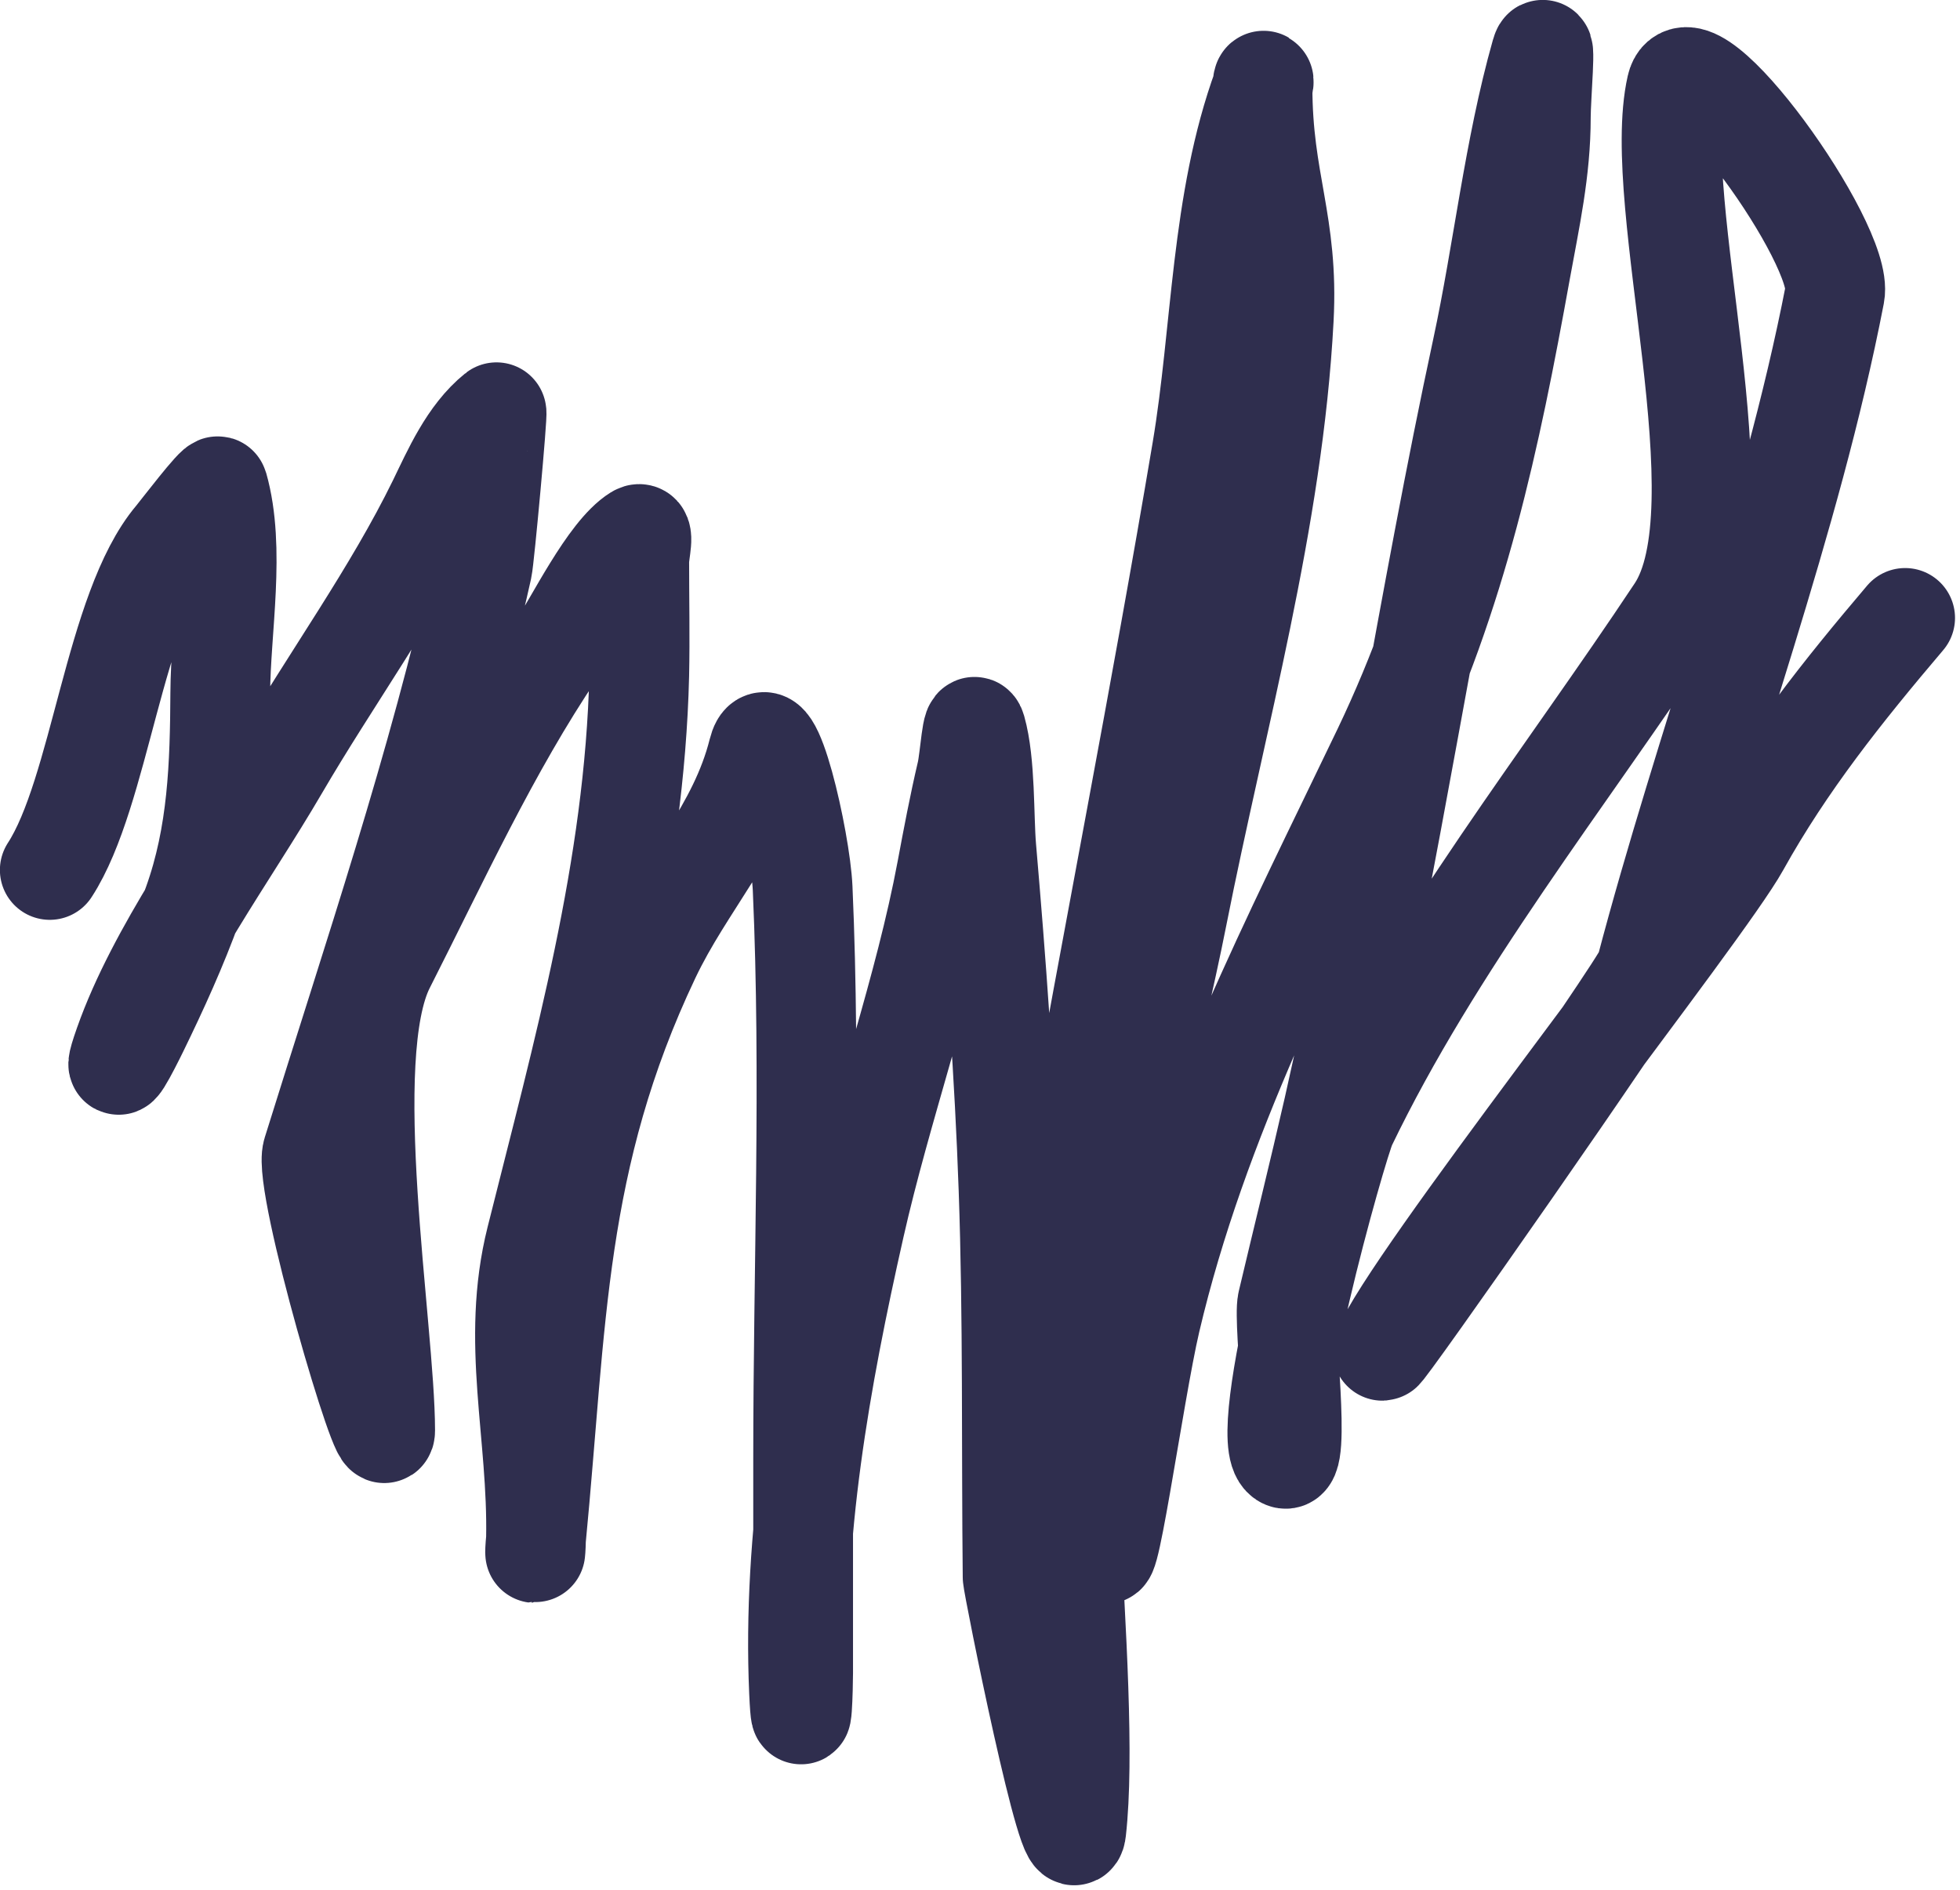 <?xml version="1.0" encoding="UTF-8"?> <svg xmlns="http://www.w3.org/2000/svg" viewBox="0 0 19.648 18.952" fill="none"><path d="M1.906 9.139C1.756 9.542 1.576 9.937 1.386 10.326C1.305 10.492 1.079 10.936 1.244 10.469C1.401 10.026 1.642 9.579 1.906 9.139C2.202 8.646 2.527 8.161 2.796 7.7C3.314 6.812 3.94 5.953 4.389 5.034C4.534 4.736 4.696 4.359 4.977 4.133C4.992 4.121 4.858 5.594 4.835 5.697C4.39 7.689 3.738 9.601 3.131 11.554C3.032 11.872 3.861 14.672 3.861 14.342C3.861 13.33 3.396 10.597 3.861 9.681C4.393 8.634 4.909 7.503 5.576 6.517C5.756 6.25 6.099 5.539 6.387 5.361C6.469 5.31 6.408 5.537 6.408 5.625C6.408 6.006 6.416 6.388 6.408 6.768C6.362 8.707 5.844 10.541 5.373 12.423C5.115 13.453 5.394 14.372 5.373 15.43C5.584 13.253 5.558 11.616 6.519 9.591C6.871 8.85 7.402 8.32 7.599 7.534C7.716 7.07 8.025 8.43 8.046 8.906C8.13 10.805 8.051 12.718 8.051 14.619V15.357C8.141 14.328 8.341 13.303 8.568 12.298C8.839 11.097 9.265 9.93 9.491 8.722C9.552 8.396 9.613 8.073 9.689 7.749C9.723 7.605 9.745 7.172 9.786 7.315C9.88 7.647 9.861 8.19 9.887 8.498C9.985 9.638 10.07 10.778 10.11 11.921C10.156 13.218 10.137 14.514 10.151 15.811C10.152 15.887 10.737 18.81 10.789 18.353C10.953 16.9 10.46 13.305 10.719 11.85C11.153 9.404 11.636 6.967 12.048 4.519C12.249 3.325 12.234 2.025 12.656 0.871C12.656 1.83 12.92 2.238 12.869 3.197C12.763 5.208 12.195 7.196 11.804 9.174C11.541 10.505 11.133 11.866 11.074 13.221C11.042 13.956 11.064 14.694 11.064 15.43C11.064 16.173 11.364 13.967 11.535 13.239C12.009 11.222 12.955 9.411 13.859 7.525C14.004 7.222 14.133 6.92 14.249 6.618C14.44 5.576 14.635 4.534 14.858 3.497C15.067 2.526 15.175 1.497 15.446 0.539C15.504 0.334 15.446 0.964 15.446 1.176C15.446 1.711 15.339 2.188 15.243 2.717C14.999 4.07 14.738 5.346 14.249 6.618C13.974 8.12 13.705 9.623 13.367 11.115C13.219 11.764 13.058 12.411 12.905 13.059C12.891 13.12 12.899 13.304 12.912 13.526C13.093 12.593 13.443 11.391 13.498 11.276C14.37 9.464 15.682 7.817 16.805 6.123C17.488 5.093 16.539 2.047 16.805 0.871C16.937 0.288 18.489 2.453 18.393 2.95C17.951 5.235 17.09 7.471 16.496 9.73C16.487 9.766 16.32 10.02 16.076 10.382C15.322 11.497 13.822 13.631 13.859 13.54C14.026 13.129 15.131 11.652 16.076 10.382C16.32 10.02 16.487 9.766 16.496 9.73C17.09 7.471 17.951 5.235 18.393 2.95C18.489 2.453 16.937 0.288 16.805 0.871C16.539 2.047 17.488 5.093 16.805 6.123C15.682 7.817 14.37 9.464 13.498 11.276C13.443 11.391 13.093 12.593 12.912 13.526C12.942 14.02 12.995 14.702 12.869 14.619C12.757 14.544 12.804 14.083 12.912 13.526C12.899 13.304 12.891 13.12 12.905 13.059C13.058 12.411 13.219 11.764 13.367 11.115C13.705 9.623 13.974 8.12 14.249 6.618C14.133 6.92 14.004 7.222 13.859 7.525C12.955 9.411 12.009 11.222 11.535 13.239C11.364 13.967 11.064 16.173 11.064 15.43C11.064 14.694 11.042 13.956 11.074 13.221C11.133 11.866 11.541 10.505 11.804 9.174C12.195 7.196 12.763 5.208 12.869 3.197C12.92 2.238 12.656 1.83 12.656 0.871C12.234 2.025 12.249 3.325 12.048 4.519C11.636 6.967 11.153 9.404 10.719 11.85C10.46 13.305 10.953 16.9 10.789 18.353C10.737 18.81 10.152 15.887 10.151 15.811C10.137 14.514 10.156 13.218 10.11 11.921C10.07 10.778 9.985 9.638 9.887 8.498C9.861 8.19 9.88 7.647 9.786 7.315C9.745 7.172 9.723 7.605 9.689 7.749C9.613 8.073 9.552 8.396 9.491 8.722C9.265 9.93 8.839 11.097 8.568 12.298C8.341 13.303 8.141 14.328 8.051 15.357V16.774C8.051 16.907 8.035 17.511 8.01 16.962C7.986 16.428 8.004 15.892 8.051 15.357V14.619C8.051 12.718 8.13 10.805 8.046 8.906C8.025 8.43 7.716 7.07 7.599 7.534C7.402 8.32 6.871 8.85 6.519 9.591C5.558 11.616 5.584 13.253 5.373 15.43C5.394 14.372 5.115 13.453 5.373 12.423C5.844 10.541 6.362 8.707 6.408 6.768C6.416 6.388 6.408 6.006 6.408 5.625C6.408 5.537 6.469 5.31 6.387 5.361C6.099 5.539 5.756 6.25 5.576 6.517C4.909 7.503 4.393 8.634 3.861 9.681C3.396 10.597 3.861 13.33 3.861 14.342C3.861 14.672 3.032 11.872 3.131 11.554C3.738 9.601 4.39 7.689 4.835 5.697C4.858 5.594 4.992 4.121 4.977 4.133C4.696 4.359 4.534 4.736 4.389 5.034C3.94 5.953 3.314 6.812 2.796 7.7C2.527 8.161 2.202 8.646 1.906 9.139Z" fill="#2F2E4E"></path><path d="M0.499 8.722C1.006 7.942 1.142 6.111 1.751 5.388C1.799 5.331 2.176 4.836 2.187 4.877C2.364 5.499 2.211 6.313 2.208 6.947C2.204 7.668 2.183 8.37 1.934 9.062C1.779 9.492 1.588 9.912 1.386 10.326C1.305 10.492 1.079 10.936 1.244 10.469C1.576 9.529 2.287 8.573 2.796 7.7C3.314 6.812 3.94 5.953 4.389 5.034C4.534 4.736 4.696 4.359 4.977 4.133C4.992 4.121 4.858 5.594 4.835 5.697C4.39 7.689 3.738 9.601 3.131 11.554C3.032 11.872 3.861 14.672 3.861 14.342C3.861 13.33 3.396 10.597 3.861 9.681C4.393 8.634 4.909 7.503 5.576 6.517C5.756 6.25 6.099 5.539 6.387 5.361C6.469 5.31 6.408 5.537 6.408 5.625C6.408 6.006 6.416 6.388 6.408 6.768C6.362 8.707 5.844 10.541 5.373 12.423C5.115 13.453 5.394 14.372 5.373 15.43M5.373 15.43C5.369 15.618 5.355 15.617 5.373 15.43ZM5.373 15.43C5.584 13.253 5.558 11.616 6.519 9.591C6.871 8.85 7.402 8.32 7.599 7.534C7.716 7.07 8.025 8.43 8.046 8.906C8.13 10.805 8.051 12.718 8.051 14.619C8.051 15.337 8.051 16.056 8.051 16.774C8.051 16.907 8.035 17.511 8.01 16.962C7.941 15.4 8.223 13.826 8.568 12.298C8.839 11.097 9.265 9.93 9.491 8.722C9.552 8.396 9.613 8.073 9.689 7.749C9.723 7.605 9.745 7.172 9.786 7.315C9.88 7.647 9.861 8.19 9.887 8.498C9.985 9.638 10.07 10.778 10.11 11.921C10.156 13.218 10.137 14.514 10.151 15.811C10.152 15.887 10.737 18.81 10.789 18.353C10.953 16.9 10.46 13.305 10.719 11.85C11.153 9.404 11.636 6.967 12.048 4.519C12.249 3.325 12.234 2.025 12.656 0.871M12.656 0.871C12.684 0.796 12.656 0.78 12.656 0.871ZM12.656 0.871C12.656 1.83 12.92 2.238 12.869 3.197C12.763 5.208 12.195 7.196 11.804 9.174C11.541 10.505 11.133 11.866 11.074 13.221C11.042 13.956 11.064 14.694 11.064 15.43C11.064 16.173 11.364 13.967 11.535 13.239C12.009 11.222 12.955 9.411 13.859 7.525C14.613 5.95 14.941 4.392 15.243 2.717C15.339 2.188 15.446 1.711 15.446 1.176C15.446 0.964 15.504 0.334 15.446 0.539C15.175 1.497 15.067 2.526 14.858 3.497C14.313 6.029 13.94 8.588 13.367 11.115C13.219 11.764 13.058 12.411 12.905 13.059C12.859 13.256 13.052 14.74 12.869 14.619C12.569 14.42 13.41 11.46 13.498 11.276C14.37 9.464 15.682 7.817 16.805 6.123C17.488 5.093 16.539 2.047 16.805 0.871C16.937 0.288 18.489 2.453 18.393 2.95C17.951 5.235 17.09 7.471 16.496 9.73C16.457 9.877 13.81 13.66 13.859 13.54C14.14 12.849 17.073 9.14 17.439 8.48C17.901 7.648 18.474 6.93 19.098 6.195" stroke="#2F2E4E" stroke-linecap="round"></path></svg> 